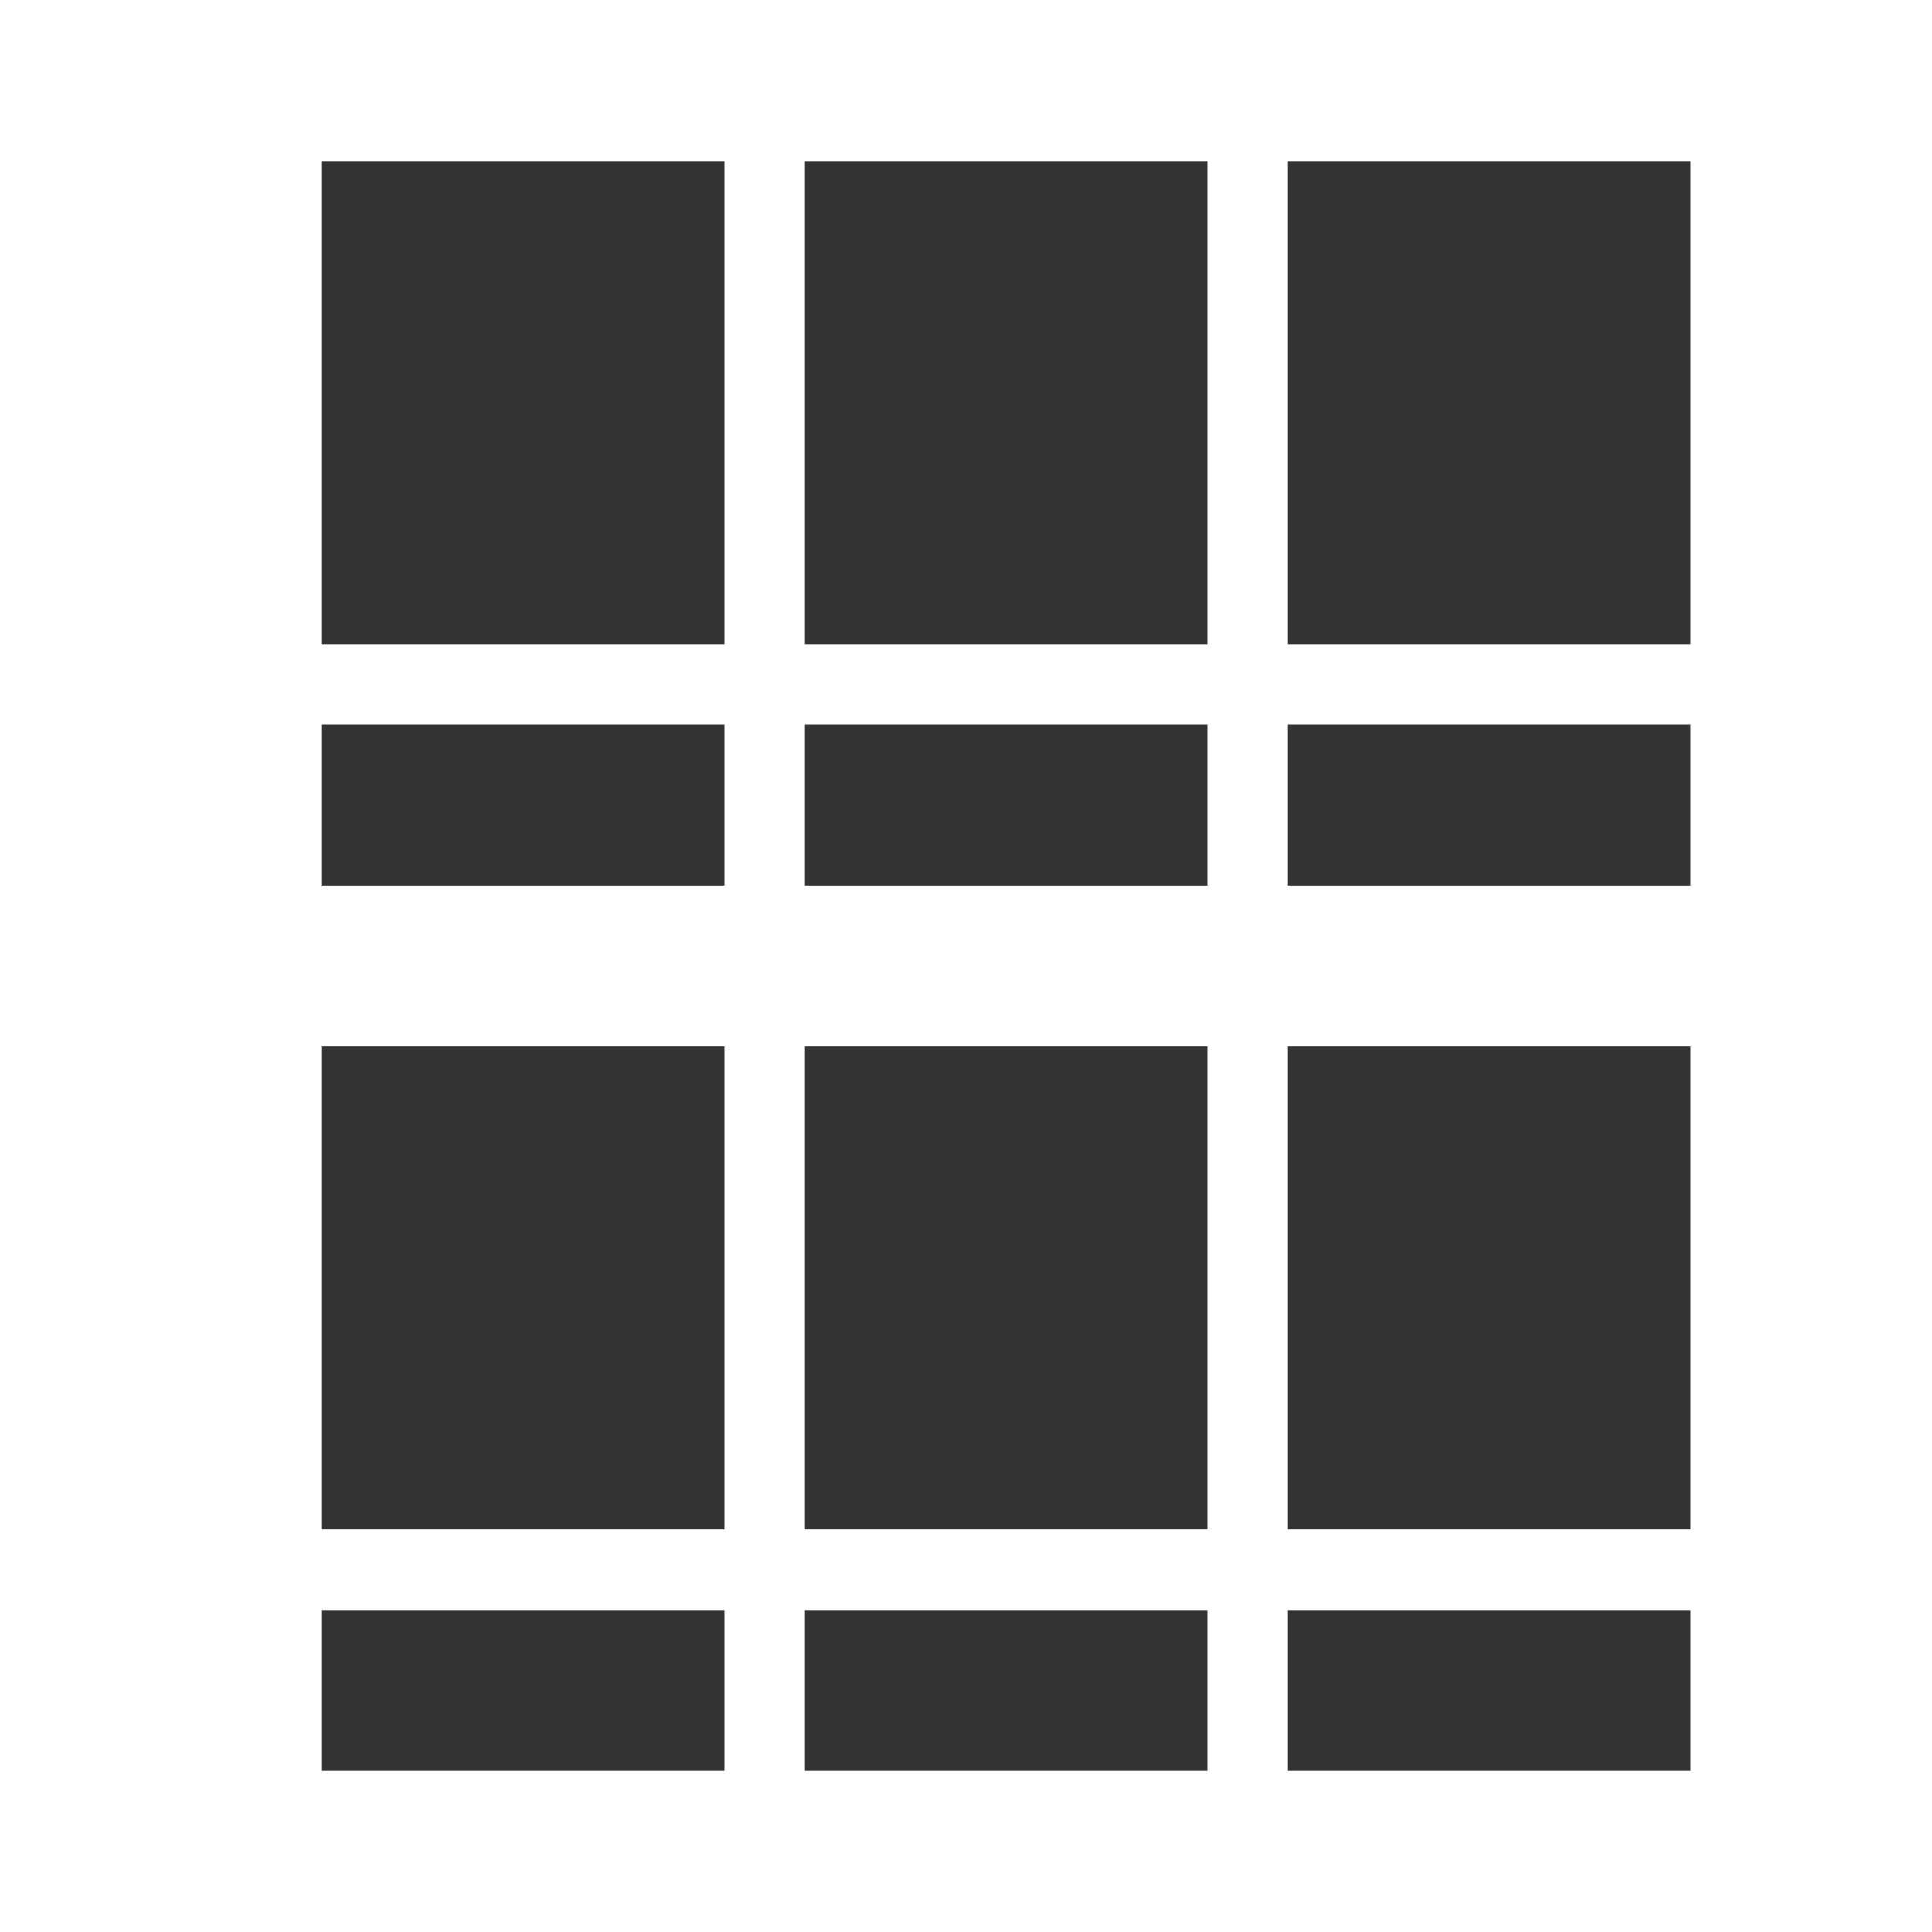 <?xml version="1.0" encoding="UTF-8"?>
<svg width="24px" height="24px" viewBox="0 0 24 24" version="1.1" xmlns="http://www.w3.org/2000/svg" xmlns:xlink="http://www.w3.org/1999/xlink">
    <!-- Generator: Sketch 58 (84663) - https://sketch.com -->
    <title>path_1</title>
    <desc>Created with Sketch.</desc>
    <g id="Page-1" stroke="none" stroke-width="1" fill="none" fill-rule="evenodd">
        <polygon id="path_1" points="0 0 24 0 24 24 0 24"></polygon>
        <g id="vector-2" transform="translate(4, 2)" fill="#333333" fill-rule="nonzero">
            <path d="M1.77635684e-15,20 L5,20 L5,18 L1.77635684e-15,18 L1.77635684e-15,20 Z M6,20 L11,20 L11,18 L6,18 L6,20 Z M17,18 L17,20 L12,20 L12,18 L17,18 Z M5,11 L5,17 L3.55271368e-15,17 L3.55271368e-15,11 L5,11 Z M6,17 L11,17 L11,11 L6,11 L6,17 Z M12,11 L12,17 L17,17 L17,11 L12,11 Z" id="path"></path>
            <path d="M1.77635684e-15,9 L5,9 L5,7 L1.77635684e-15,7 L1.77635684e-15,9 Z M6,9 L11,9 L11,7 L6,7 L6,9 Z M17,7 L17,9 L12,9 L12,7 L17,7 Z M5,0 L5,6 L3.55271368e-15,6 L3.55271368e-15,0 L5,0 Z M6,6 L11,6 L11,0 L6,0 L6,6 Z M12,0 L12,6 L17,6 L17,0 L12,0 Z" id="path-copy"></path>
        </g>
    </g>
</svg>